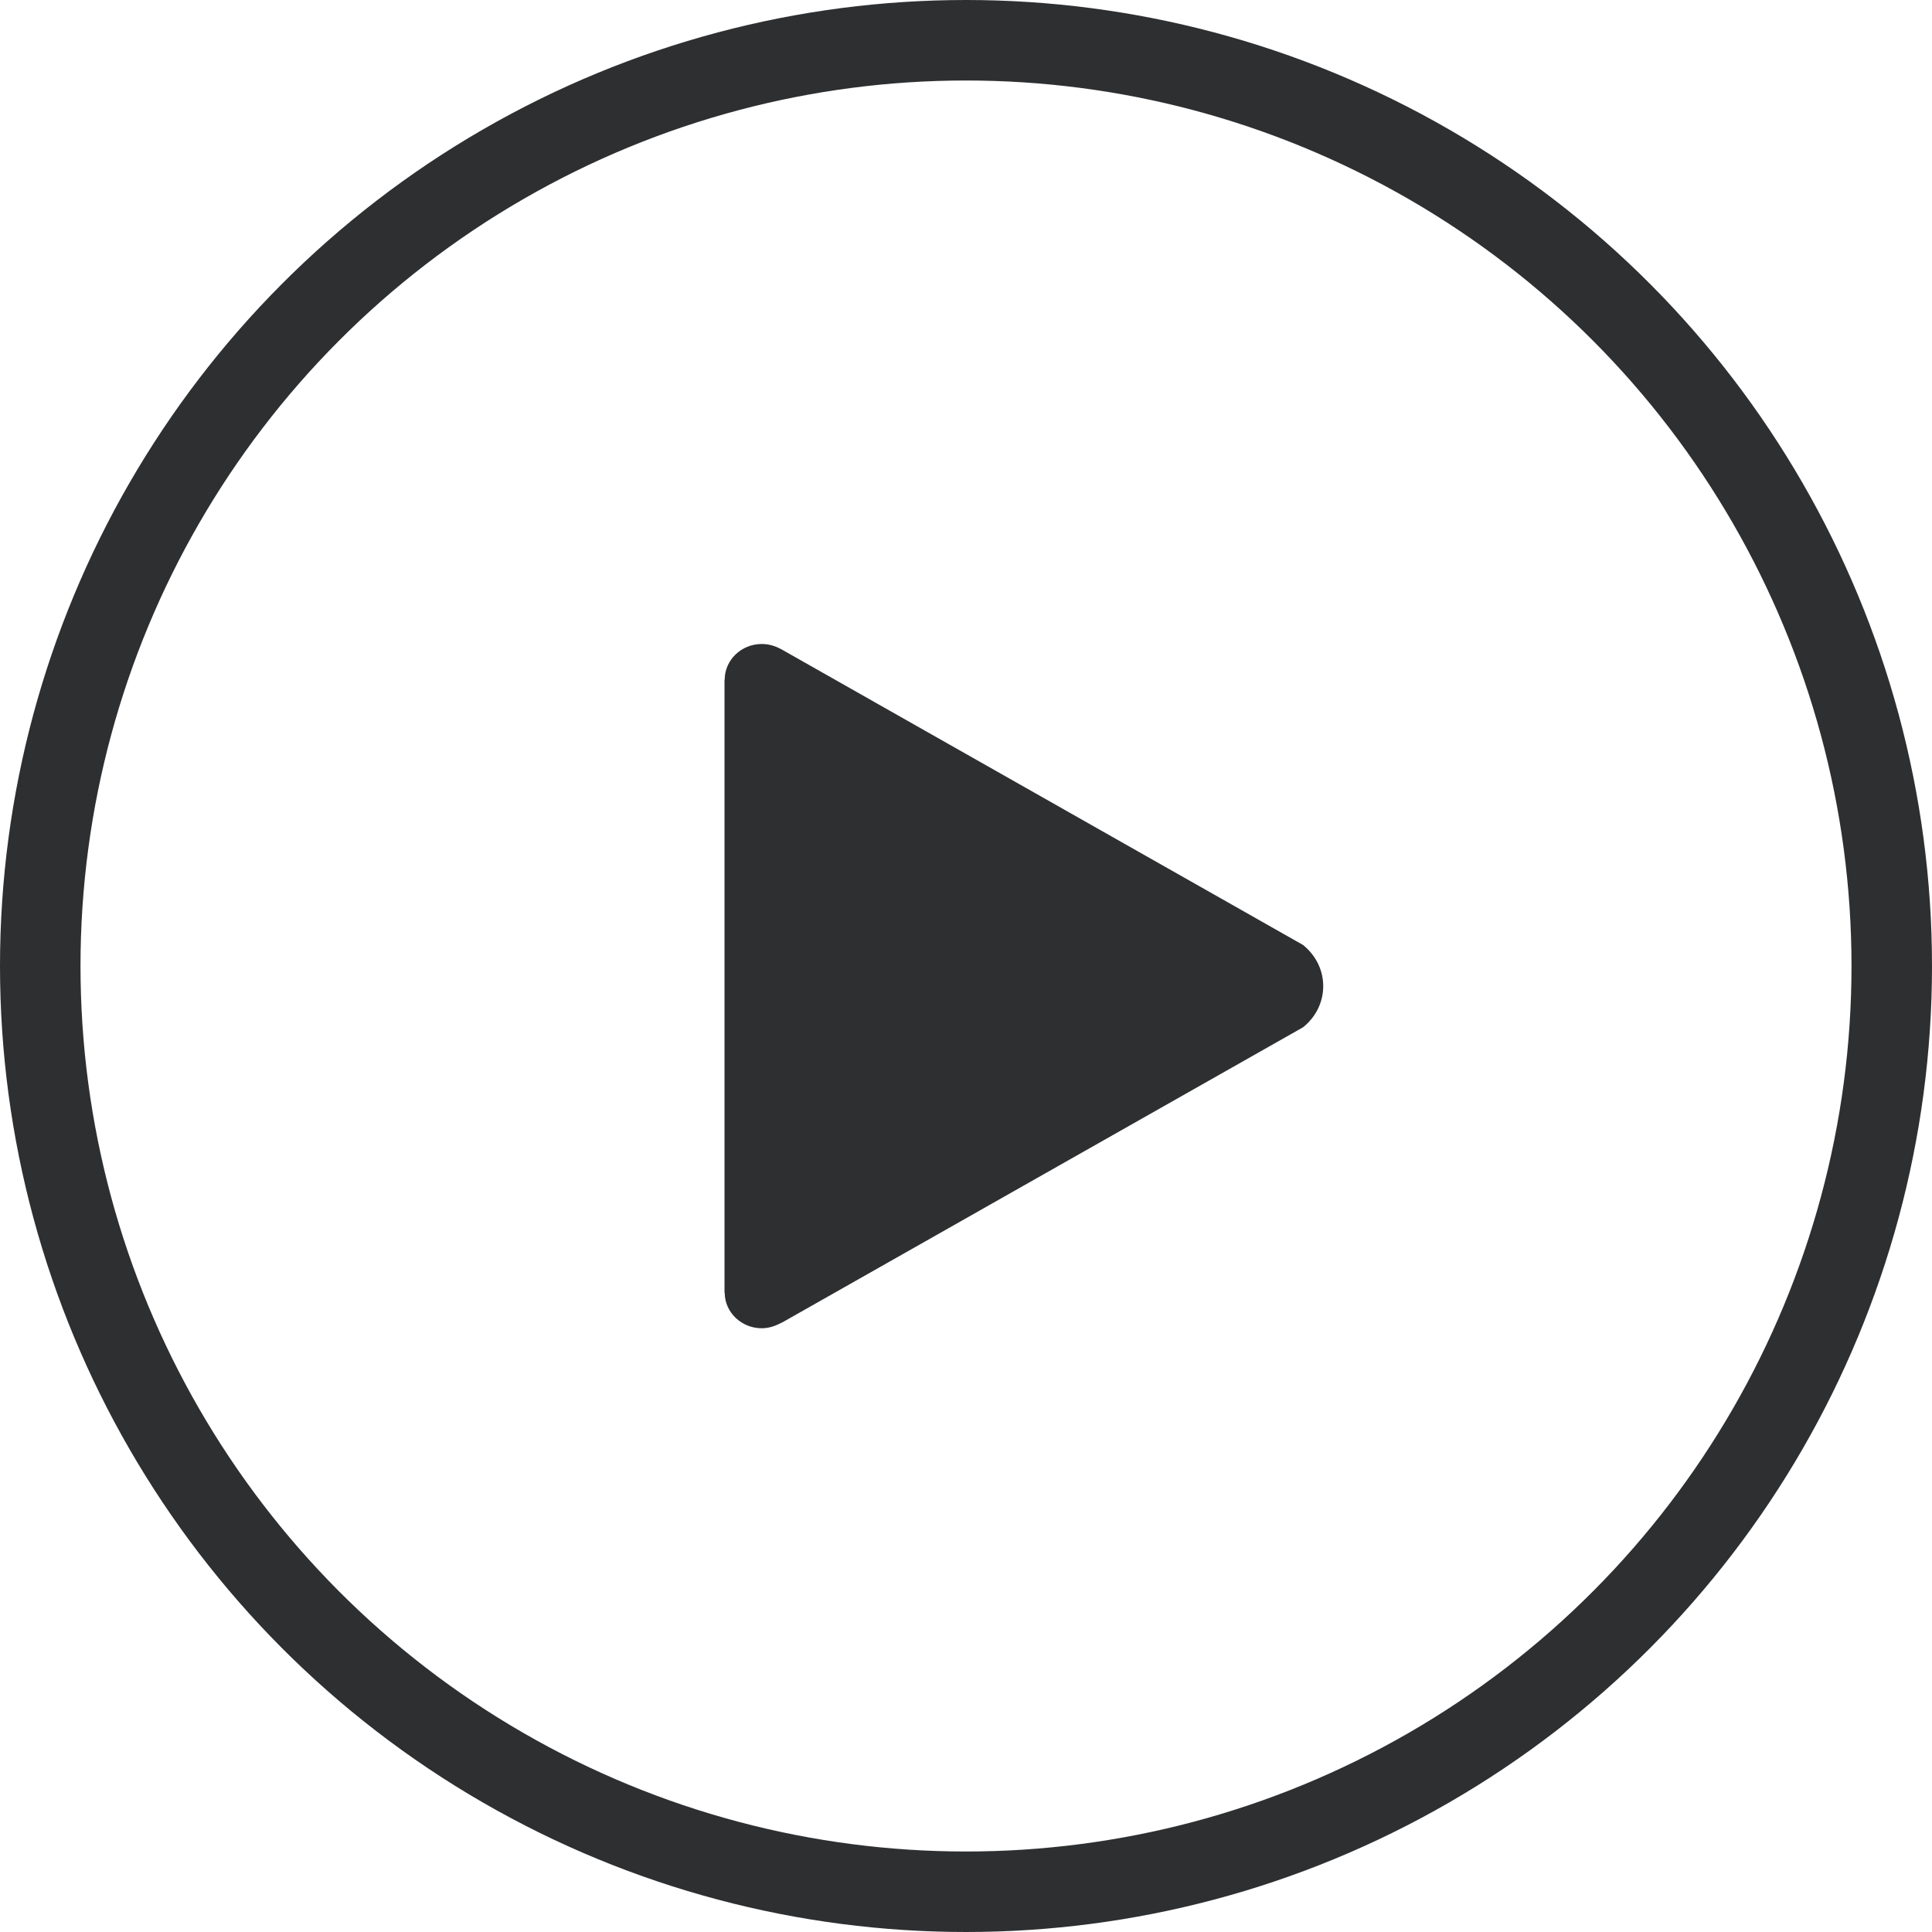 <svg width="48" height="48" viewBox="0 0 48 48" fill="none" xmlns="http://www.w3.org/2000/svg">
<circle cx="24" cy="24" r="23" stroke="#2D2F31" stroke-width="2"/>
<path d="M32.373 23.477L19.432 16.142C19.274 16.053 19.111 16 18.925 16C18.418 16 18.005 16.398 18.005 16.885H18V32.115H18.005C18.005 32.602 18.418 33 18.925 33C19.116 33 19.274 32.938 19.446 32.849L32.373 25.523C32.68 25.279 32.875 24.912 32.875 24.5C32.875 24.088 32.68 23.725 32.373 23.477Z" fill="#2D2F31"/>
</svg>
